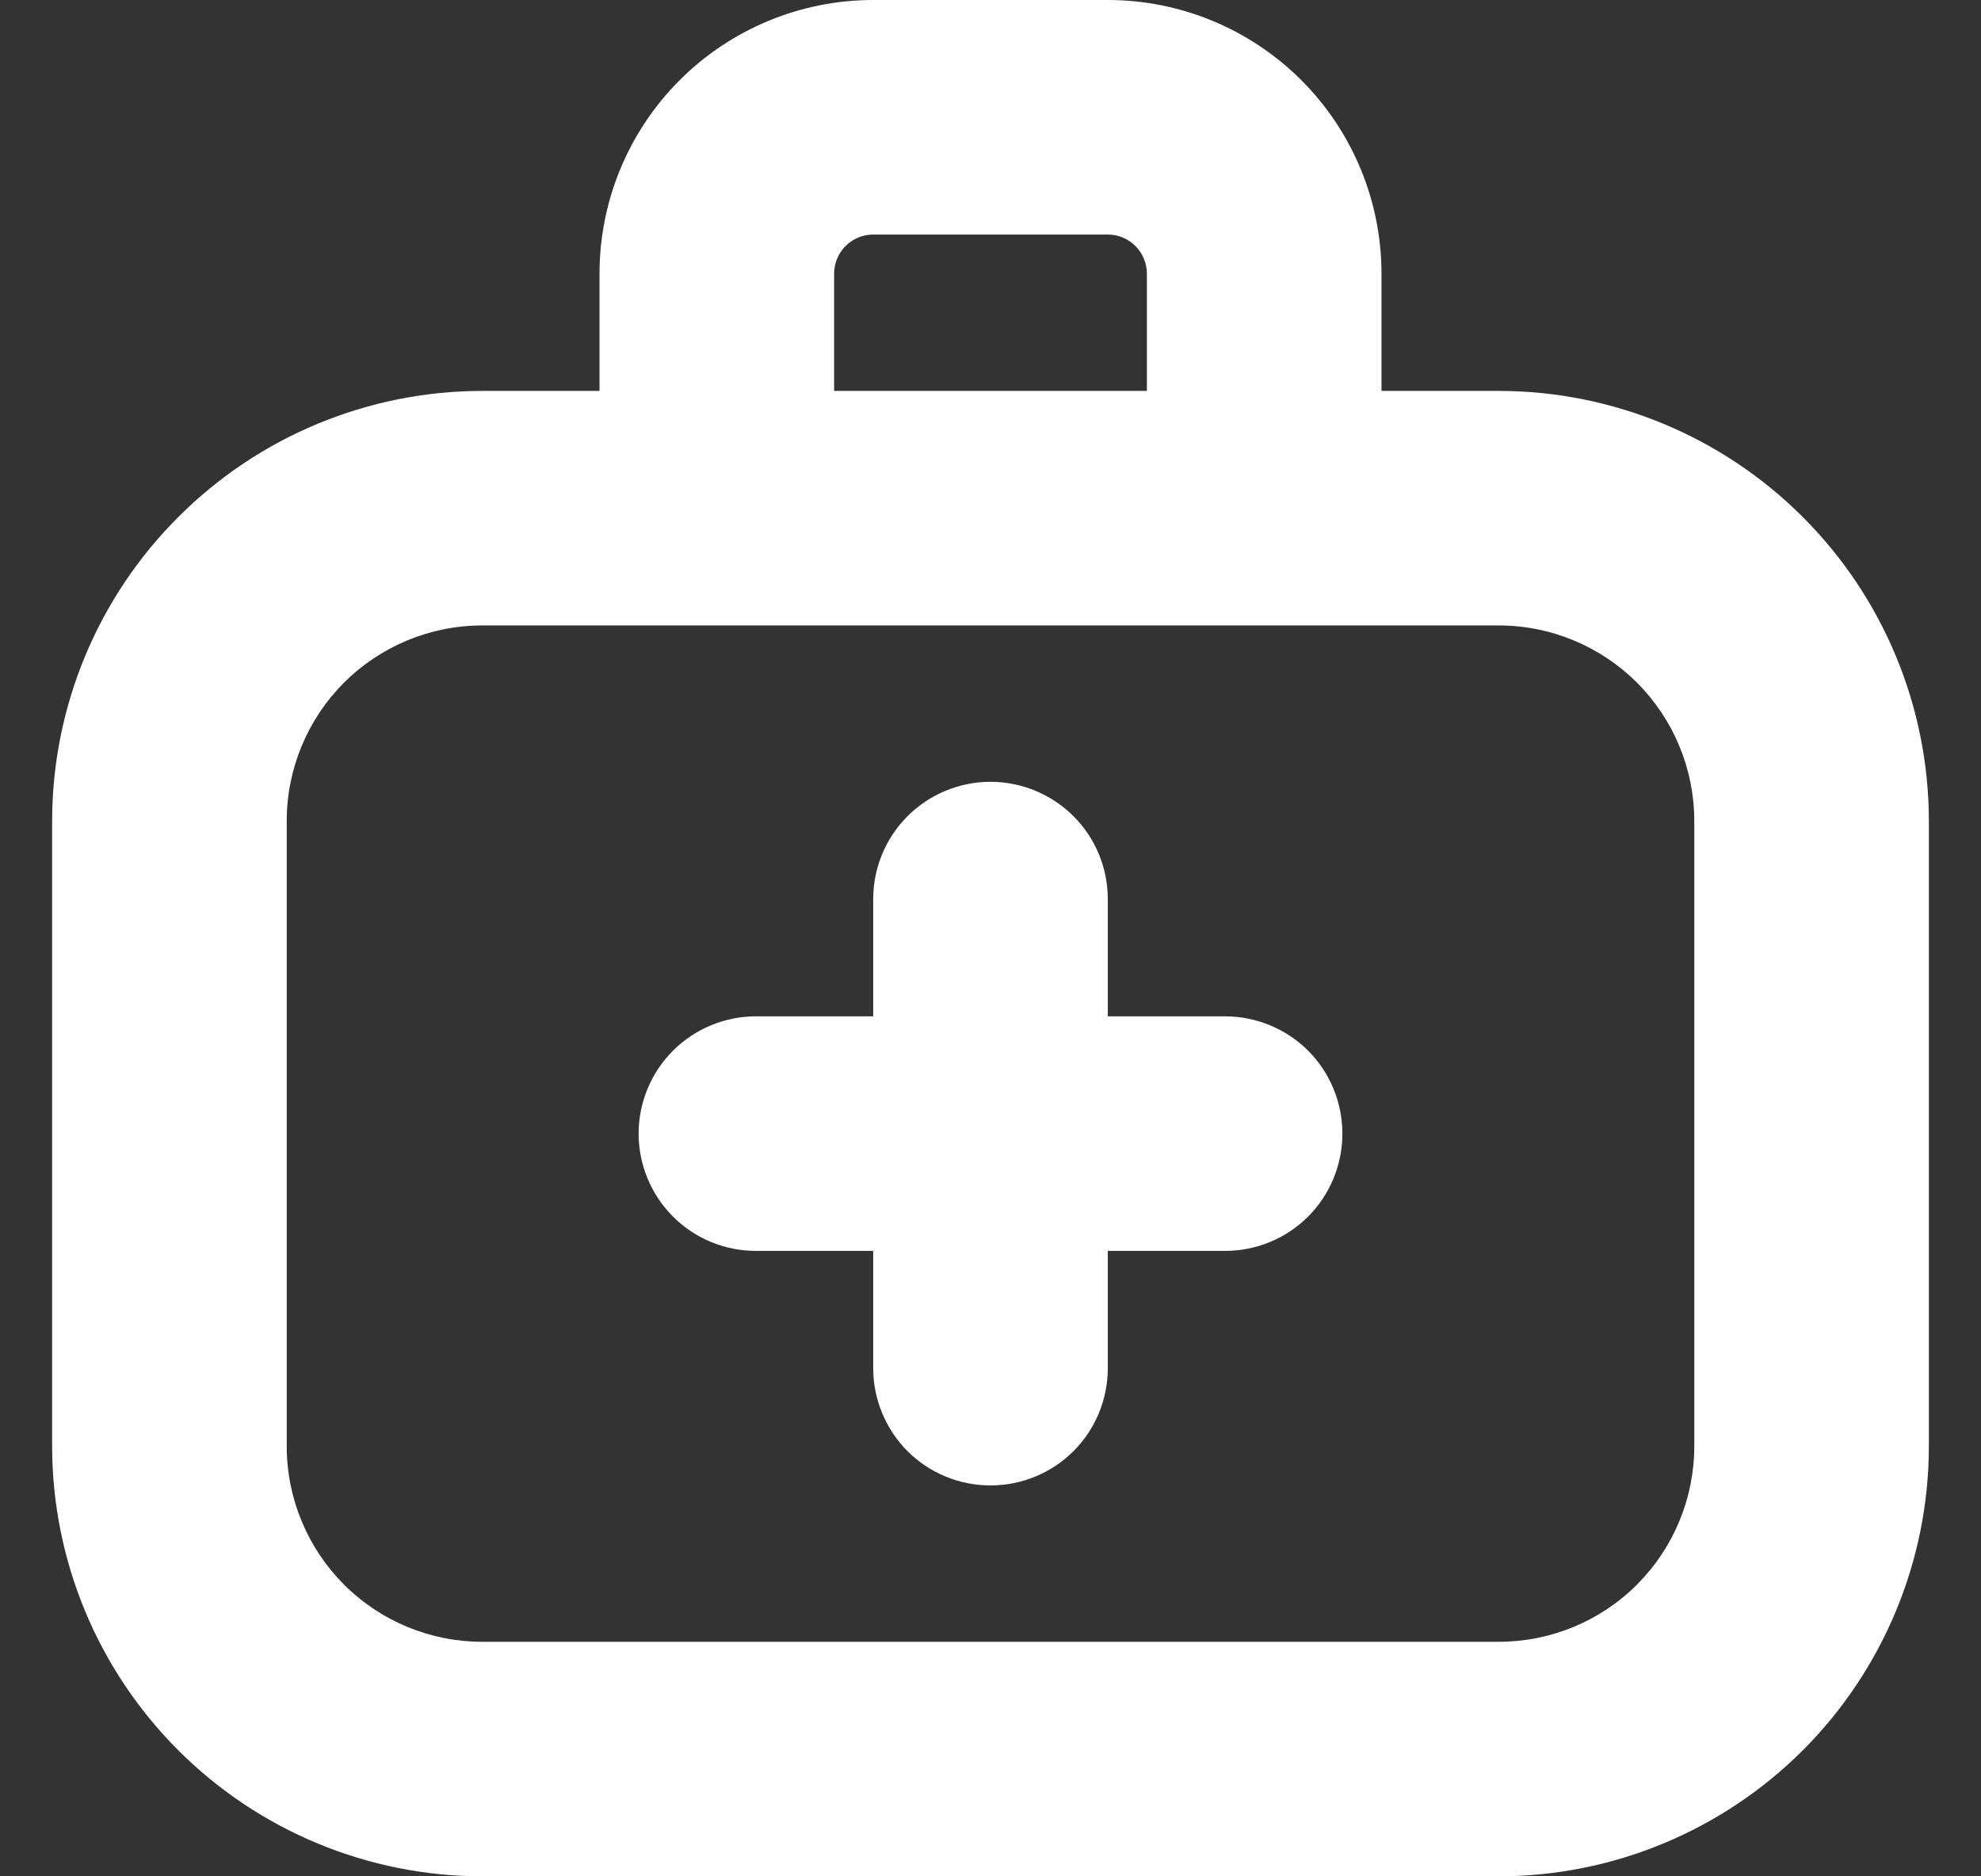 <svg width="19" height="18" viewBox="0 0 19 18" fill="none" xmlns="http://www.w3.org/2000/svg">
<rect x="0" y="0" width="19" height="18" fill="#333333" stroke="none"/>
<g clip-path="url(#clip0_218_3976)">
<path d="M14.375 3.75H13.25V2.625C13.25 1.929 12.973 1.261 12.481 0.769C11.989 0.277 11.321 0 10.625 0H8.375C7.679 0 7.011 0.277 6.519 0.769C6.027 1.261 5.75 1.929 5.75 2.625V3.75H4.625C3.531 3.751 2.483 4.186 1.71 4.96C0.936 5.733 0.501 6.781 0.5 7.875L0.5 13.875C0.501 14.969 0.936 16.017 1.71 16.791C2.483 17.564 3.531 17.999 4.625 18H14.375C15.469 17.999 16.517 17.564 17.291 16.791C18.064 16.017 18.499 14.969 18.5 13.875V7.875C18.499 6.781 18.064 5.733 17.291 4.96C16.517 4.186 15.469 3.751 14.375 3.75ZM8 2.625C8 2.526 8.04 2.43 8.11 2.36C8.18 2.29 8.276 2.25 8.375 2.25H10.625C10.725 2.25 10.82 2.29 10.89 2.36C10.96 2.43 11 2.526 11 2.625V3.75H8V2.625ZM16.25 13.875C16.25 14.372 16.052 14.849 15.701 15.201C15.349 15.553 14.872 15.75 14.375 15.75H4.625C4.128 15.75 3.651 15.553 3.299 15.201C2.948 14.849 2.75 14.372 2.75 13.875V7.875C2.75 7.378 2.948 6.901 3.299 6.549C3.651 6.198 4.128 6 4.625 6H14.375C14.872 6 15.349 6.198 15.701 6.549C16.052 6.901 16.25 7.378 16.25 7.875V13.875ZM12.875 10.875C12.875 11.173 12.757 11.46 12.546 11.671C12.335 11.882 12.048 12 11.75 12H10.625V13.125C10.625 13.423 10.507 13.71 10.296 13.921C10.085 14.132 9.798 14.25 9.5 14.25C9.202 14.25 8.915 14.132 8.704 13.921C8.494 13.71 8.375 13.423 8.375 13.125V12H7.25C6.952 12 6.665 11.882 6.455 11.671C6.244 11.46 6.125 11.173 6.125 10.875C6.125 10.577 6.244 10.29 6.455 10.079C6.665 9.869 6.952 9.75 7.25 9.75H8.375V8.625C8.375 8.327 8.494 8.04 8.704 7.83C8.915 7.619 9.202 7.5 9.5 7.5C9.798 7.5 10.085 7.619 10.296 7.83C10.507 8.04 10.625 8.327 10.625 8.625V9.75H11.75C12.048 9.75 12.335 9.869 12.546 10.079C12.757 10.29 12.875 10.577 12.875 10.875Z" fill="white"/>
</g>
<defs>
<clipPath id="clip0_218_3976">
<rect width="18" height="18" fill="white" transform="translate(0.5)"/>
</clipPath>
</defs>
</svg>
